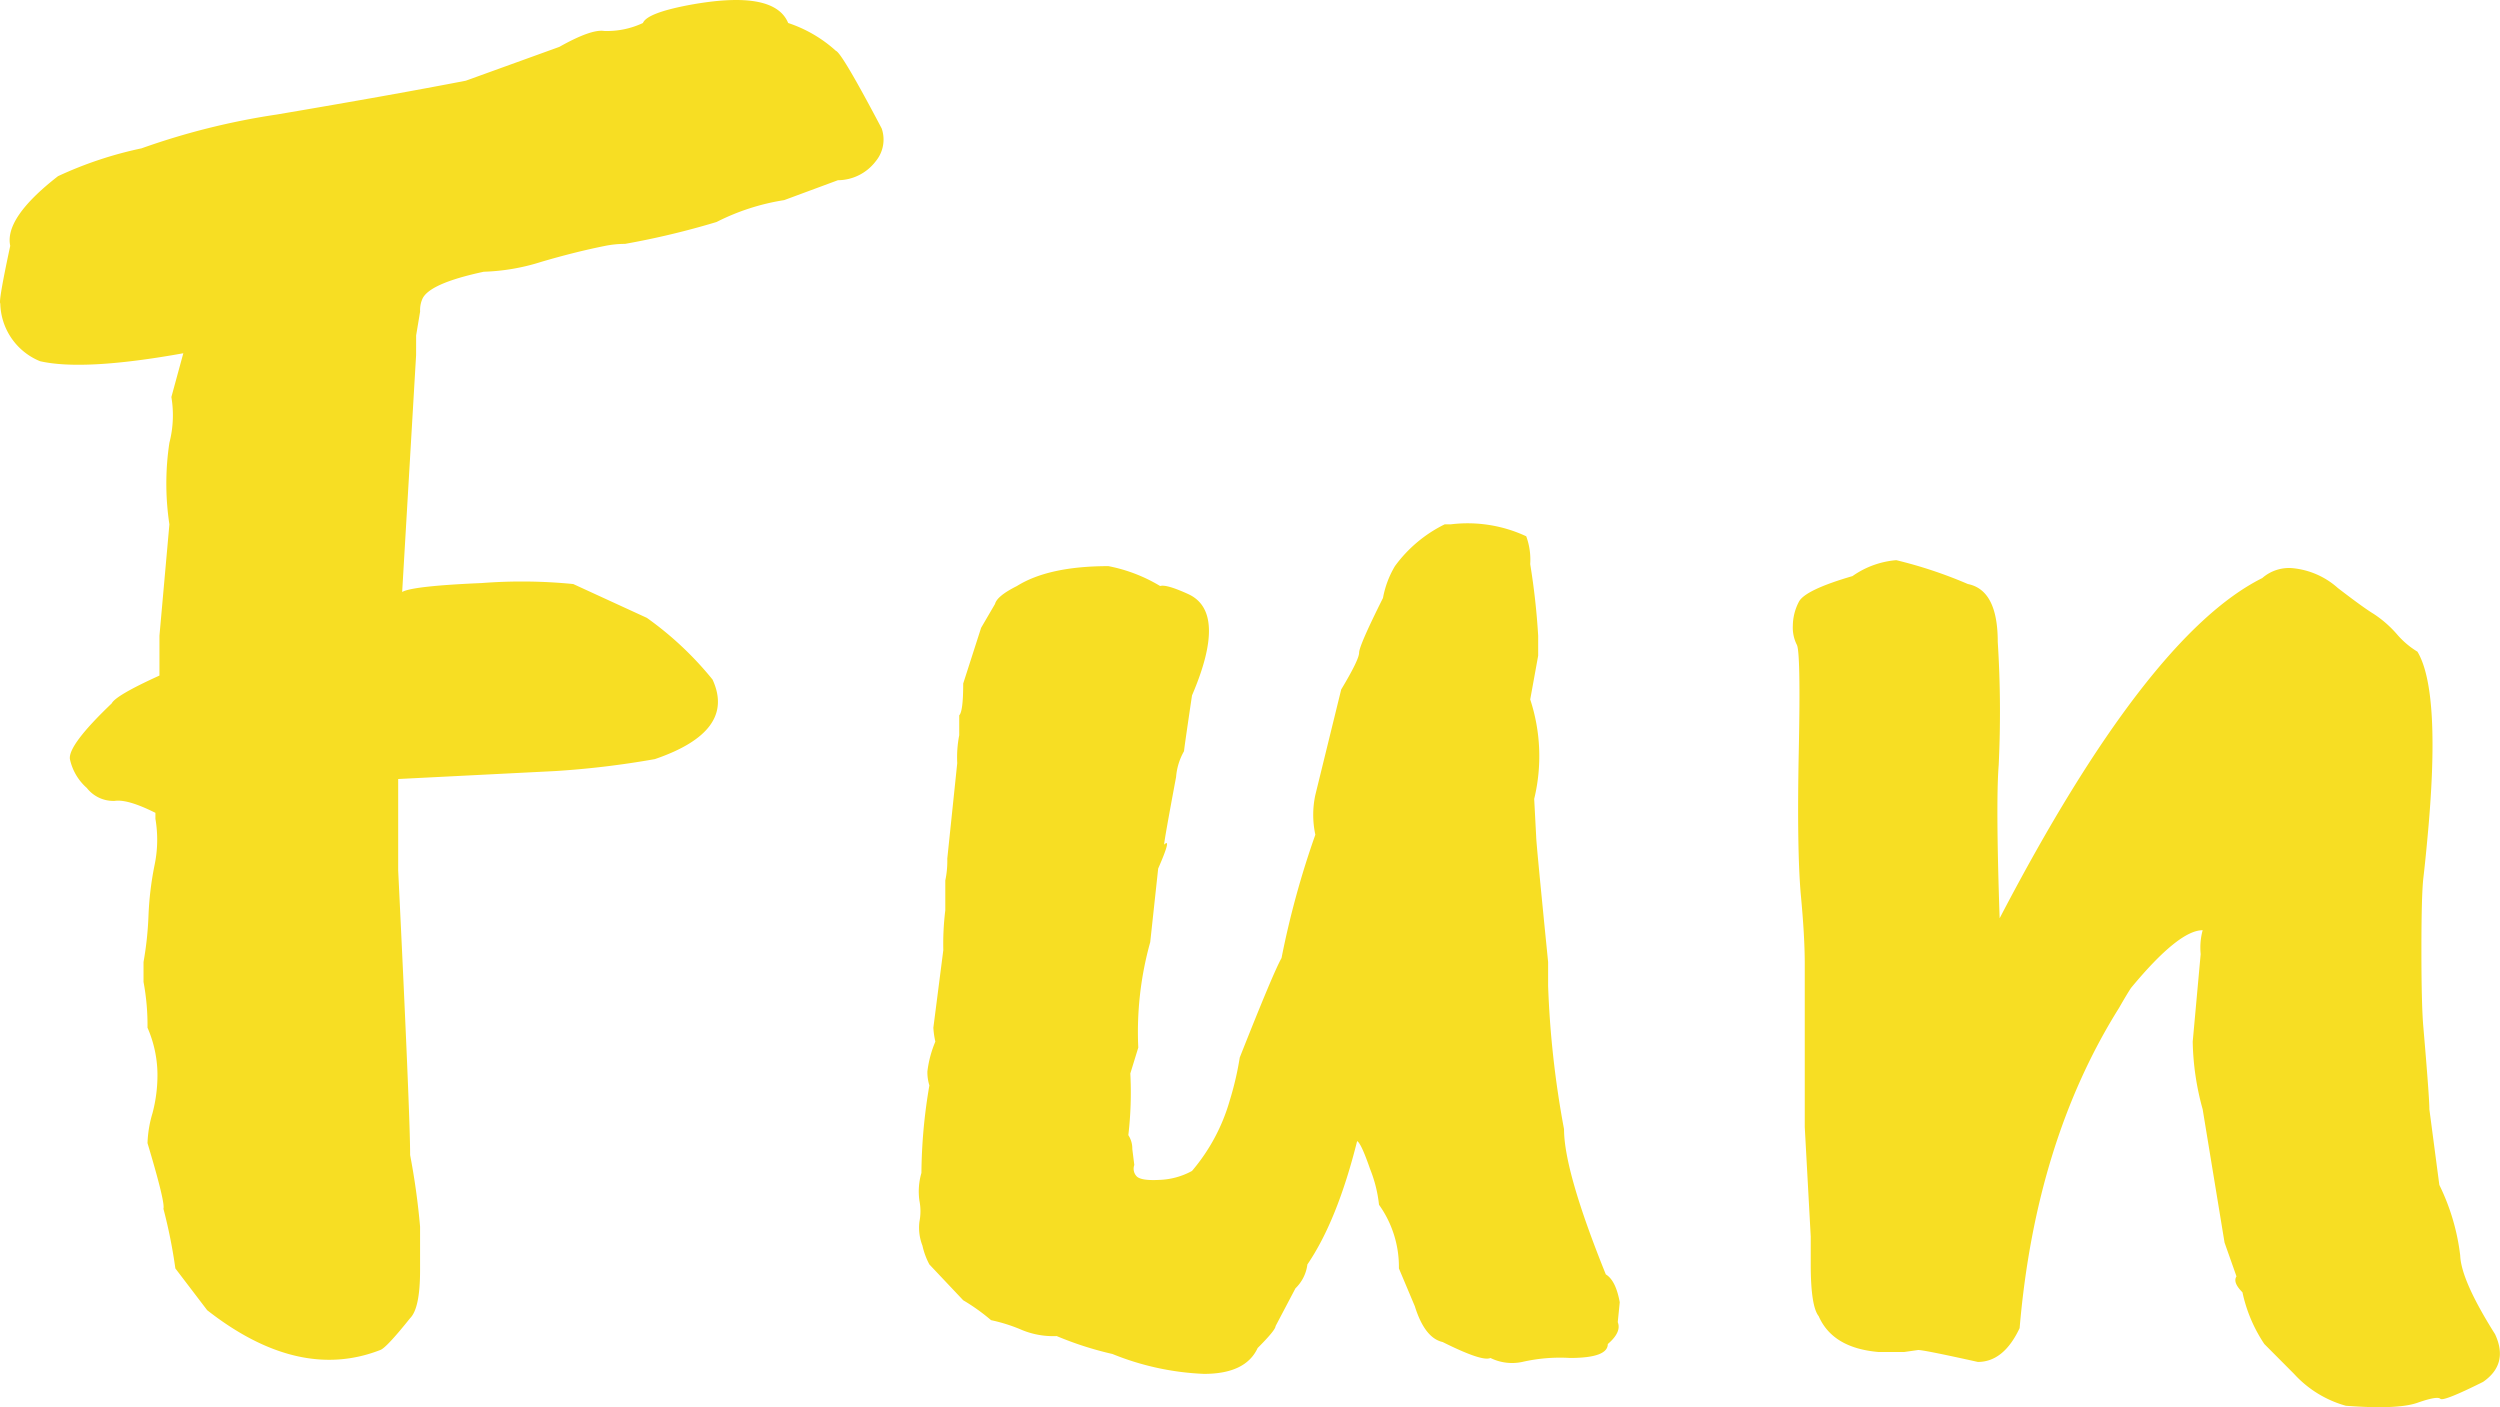 <svg xmlns="http://www.w3.org/2000/svg" width="263.885" height="148.53" viewBox="0 0 263.885 148.53">
  <path id="パス_5834" data-name="パス 5834" d="M51.24-105,49.77-80.01q1.05-.63,8.4-.945a55.193,55.193,0,0,1,9.66.105l7.77,3.57a35.051,35.051,0,0,1,6.93,6.51q2.52,5.46-6.09,8.4a93.525,93.525,0,0,1-10.5,1.26l-16.59.84v9.66q1.26,25.83,1.26,30.03a74.563,74.563,0,0,1,1.05,7.56V-8.4q0,3.99-1.05,5.04Q48.09-.21,47.46,0,38.85,3.36,29.19-4.2L25.83-8.61a54.037,54.037,0,0,0-1.26-6.3q.21-.63-1.68-6.93a12.21,12.21,0,0,1,.525-3.15,15.677,15.677,0,0,0,.525-4.2,12.547,12.547,0,0,0-1.05-4.83,24.814,24.814,0,0,0-.42-4.83v-2.1a35.55,35.55,0,0,0,.525-4.935,33.575,33.575,0,0,1,.63-5.25,13.089,13.089,0,0,0,.1-4.935v-.63q-2.94-1.47-4.3-1.26a3.559,3.559,0,0,1-2.94-1.365A5.616,5.616,0,0,1,14.7-62.37q-.21-1.47,4.41-5.88.42-.84,5.04-2.94v-4.2L25.2-87.15a28.844,28.844,0,0,1,0-8.61,11.626,11.626,0,0,0,.21-4.83l1.26-4.62q-10.5,1.89-15.12.84a6.738,6.738,0,0,1-4.2-6.09q-.21-.21,1.05-6.09-.63-2.94,5.04-7.35a40.732,40.732,0,0,1,8.82-2.94,75.762,75.762,0,0,1,14.28-3.57q12.39-2.1,19.95-3.57l9.87-3.57q3.36-1.89,4.725-1.68a8.9,8.9,0,0,0,4.1-.84q.42-1.05,4.83-1.89,9.03-1.68,10.5,1.89a14.106,14.106,0,0,1,5.04,2.94q.63.21,4.83,8.19a3.588,3.588,0,0,1-.63,3.465,5.054,5.054,0,0,1-3.99,2l-5.67,2.1a23.877,23.877,0,0,0-7.14,2.31,85.146,85.146,0,0,1-9.66,2.31,10.684,10.684,0,0,0-2.1.21q-3.15.63-6.72,1.68a22.193,22.193,0,0,1-6.09,1.05q-5.88,1.26-6.51,2.94a2.925,2.925,0,0,0-.21,1.26l-.42,2.52ZM169.26-58.17l.21,3.99q0,.63,1.26,13.23v2.52a101.073,101.073,0,0,0,1.68,15.12q0,4.41,4.41,15.33,1.05.63,1.47,2.94l-.21,2.1q.42,1.05-1.05,2.31,0,1.47-3.99,1.47a17.815,17.815,0,0,0-5.04.42,5.163,5.163,0,0,1-3.36-.42q-.84.42-5.04-1.68-1.89-.42-2.94-3.78l-1.68-3.99a11.271,11.271,0,0,0-2.1-6.72,14.126,14.126,0,0,0-.945-3.78q-.945-2.73-1.365-2.94-2.1,8.4-5.25,13.02a4.233,4.233,0,0,1-1.26,2.52l-2.1,3.99q0,.42-1.89,2.31-1.26,2.73-5.67,2.73a28.72,28.72,0,0,1-9.66-2.1,35.593,35.593,0,0,1-5.88-1.89,8.647,8.647,0,0,1-3.885-.735,17.6,17.6,0,0,0-3.045-.945,20.853,20.853,0,0,0-2.94-2.1l-3.57-3.78a7.857,7.857,0,0,1-.735-1.995,5.2,5.2,0,0,1-.315-2.52,5.683,5.683,0,0,0,0-2.205,6.991,6.991,0,0,1,.21-2.94,56.555,56.555,0,0,1,.84-9.24,4.654,4.654,0,0,1-.21-1.47,11.564,11.564,0,0,1,.84-3.15,8.848,8.848,0,0,1-.21-1.47l1.05-8.19a28.969,28.969,0,0,1,.21-4.2v-3.15a9.967,9.967,0,0,0,.21-2.31l1.05-10.08a12.2,12.2,0,0,1,.21-2.94v-2.1q.42-.42.42-3.36l1.89-5.88,1.47-2.52q.21-.84,2.31-1.89,3.36-2.1,9.66-2.1a16.732,16.732,0,0,1,5.46,2.1q.63-.21,2.94.84,4.2,1.89.42,10.71-.84,5.67-.84,5.88a6.54,6.54,0,0,0-.84,2.73q-1.26,6.72-1.26,7.14.84-.84-.63,2.52l-.84,7.77a35.269,35.269,0,0,0-1.26,11.13l-.84,2.73a38.562,38.562,0,0,1-.21,6.51,2.588,2.588,0,0,1,.42,1.47l.21,1.68a1.159,1.159,0,0,0,.21,1.155q.42.525,2.415.42a7.7,7.7,0,0,0,3.465-.945,19.9,19.9,0,0,0,3.99-7.455,32.6,32.6,0,0,0,1.05-4.515q3.57-9.03,4.41-10.5a93.224,93.224,0,0,1,3.57-13.02,9.963,9.963,0,0,1,0-4.2l2.73-11.13q1.89-3.15,1.89-3.885t2.52-5.775a10.14,10.14,0,0,1,1.26-3.36,14.284,14.284,0,0,1,5.25-4.41h.63a14.61,14.61,0,0,1,7.98,1.26,7.208,7.208,0,0,1,.42,2.94,74.253,74.253,0,0,1,.84,7.56v2.1l-.84,4.62A19.162,19.162,0,0,1,169.26-58.17Zm74.13,50.4-1.26-3.57-2.31-14.07a28.393,28.393,0,0,1-1.05-7.14l.84-9.24a7,7,0,0,1,.21-2.52q-2.52,0-7.56,6.09-.42.63-1.26,2.1-8.82,14.07-10.5,33.81-1.68,3.57-4.41,3.57Q210.42,0,209.79,0l-1.47.21h-2.73q-4.83-.42-6.3-3.78-.84-1.05-.84-5.46v-2.94l-.63-11.55V-40.74q0-2.94-.42-7.35-.42-4.83-.21-15.225t-.21-11.13a4.025,4.025,0,0,1-.42-1.995,5.592,5.592,0,0,1,.63-2.52q.63-1.26,5.67-2.73a9.342,9.342,0,0,1,4.62-1.68,47.152,47.152,0,0,1,7.56,2.52q3.15.63,3.15,6.09a117.591,117.591,0,0,1,.1,13.02q-.315,3.99.1,16.17,15.54-29.82,27.72-35.91a4.278,4.278,0,0,1,3.15-1.05,8.349,8.349,0,0,1,4.83,2.1q2.73,2.1,3.78,2.73a11.862,11.862,0,0,1,2.415,2.1,9,9,0,0,0,2.205,1.89q2.52,4.2,1.05,19.74-.21,2.31-.42,4.1t-.21,7.665q0,5.88.21,8.19.63,7.35.63,8.61l1.05,7.98a22.942,22.942,0,0,1,2.205,7.455q.1,2.625,3.675,8.295,1.47,3.15-1.26,5.04-4.2,2.1-4.515,1.785t-2.415.42q-2.1.735-7.56.315a11.633,11.633,0,0,1-5.46-3.36L246.33-.63a15.684,15.684,0,0,1-2.31-5.46Q242.97-7.14,243.39-7.77Z" transform="translate(-7.32 142.498)" fill="#f7de23"/>
</svg>
